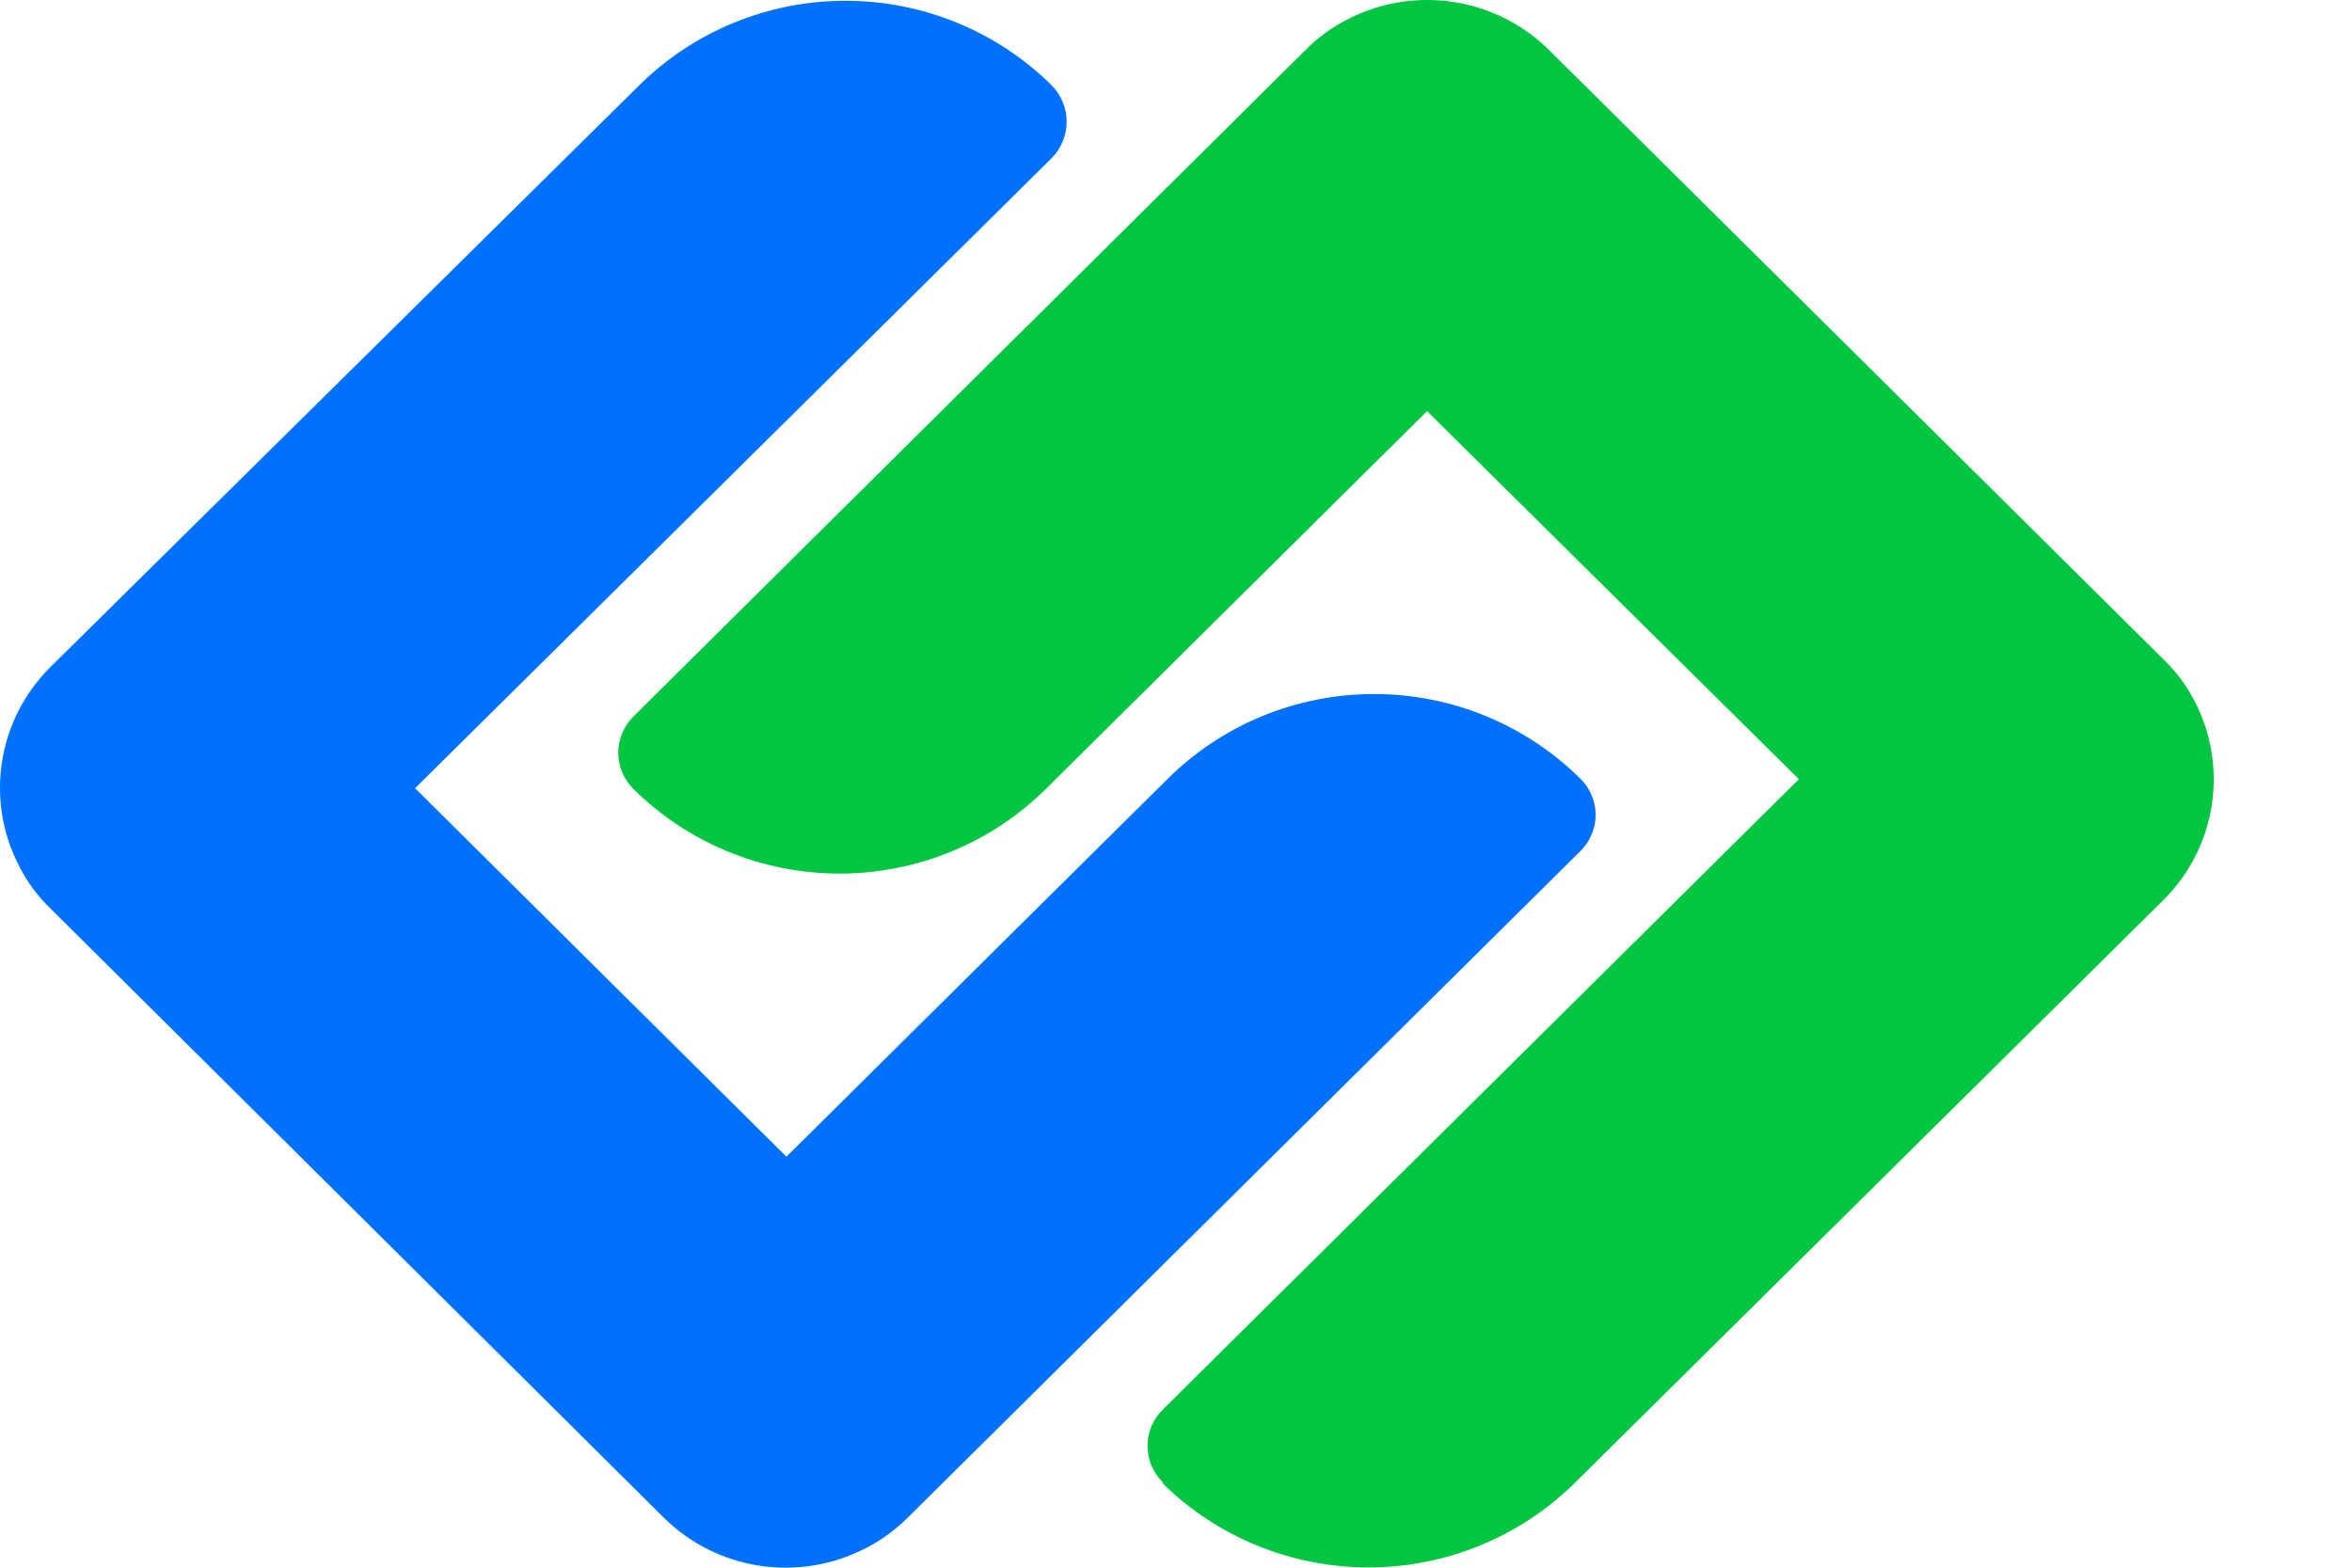 <svg width="36" height="24" viewBox="0 0 36 24" fill="none" xmlns="http://www.w3.org/2000/svg">
<path d="M17.807 22.701C17.73 22.628 17.669 22.54 17.627 22.443C17.586 22.346 17.564 22.241 17.564 22.136C17.564 22.03 17.586 21.925 17.627 21.828C17.669 21.731 17.73 21.643 17.807 21.57L27.534 11.929L21.843 6.294L16.007 12.079C15.17 12.908 14.035 13.374 12.851 13.374C11.668 13.374 10.533 12.908 9.696 12.079C9.622 12.006 9.564 11.92 9.524 11.824C9.484 11.729 9.463 11.627 9.463 11.524C9.463 11.42 9.484 11.318 9.524 11.223C9.564 11.127 9.622 11.041 9.696 10.968L19.983 0.765C20.175 0.57 20.398 0.409 20.643 0.287C21.139 0.035 21.703 -0.054 22.254 0.032C22.805 0.117 23.314 0.374 23.709 0.765L33.106 10.086C33.304 10.275 33.469 10.496 33.594 10.739C33.848 11.231 33.939 11.79 33.852 12.337C33.766 12.883 33.507 13.388 33.113 13.779L24.105 22.701C23.267 23.53 22.13 23.996 20.946 23.996C19.762 23.996 18.625 23.53 17.787 22.701" fill="#00C641"/>
<path d="M16.099 1.308C16.245 1.457 16.326 1.656 16.326 1.863C16.326 2.071 16.245 2.27 16.099 2.419L6.353 12.067L12.037 17.708L17.873 11.923C18.288 11.511 18.78 11.185 19.322 10.962C19.864 10.74 20.445 10.625 21.032 10.625C21.619 10.625 22.2 10.74 22.741 10.962C23.284 11.185 23.776 11.511 24.191 11.923C24.264 11.995 24.323 12.081 24.362 12.176C24.402 12.271 24.423 12.373 24.423 12.475C24.423 12.578 24.402 12.68 24.362 12.774C24.323 12.869 24.264 12.955 24.191 13.028L13.897 23.231C13.704 23.424 13.482 23.585 13.237 23.708C12.741 23.962 12.175 24.054 11.623 23.969C11.071 23.885 10.56 23.629 10.164 23.238L0.774 13.91C0.577 13.721 0.414 13.5 0.292 13.256C0.036 12.764 -0.055 12.203 0.032 11.656C0.118 11.108 0.378 10.602 0.774 10.21L9.782 1.308C10.62 0.478 11.756 0.012 12.94 0.012C14.125 0.012 15.261 0.478 16.099 1.308Z" fill="#0071FF"/>
</svg>
